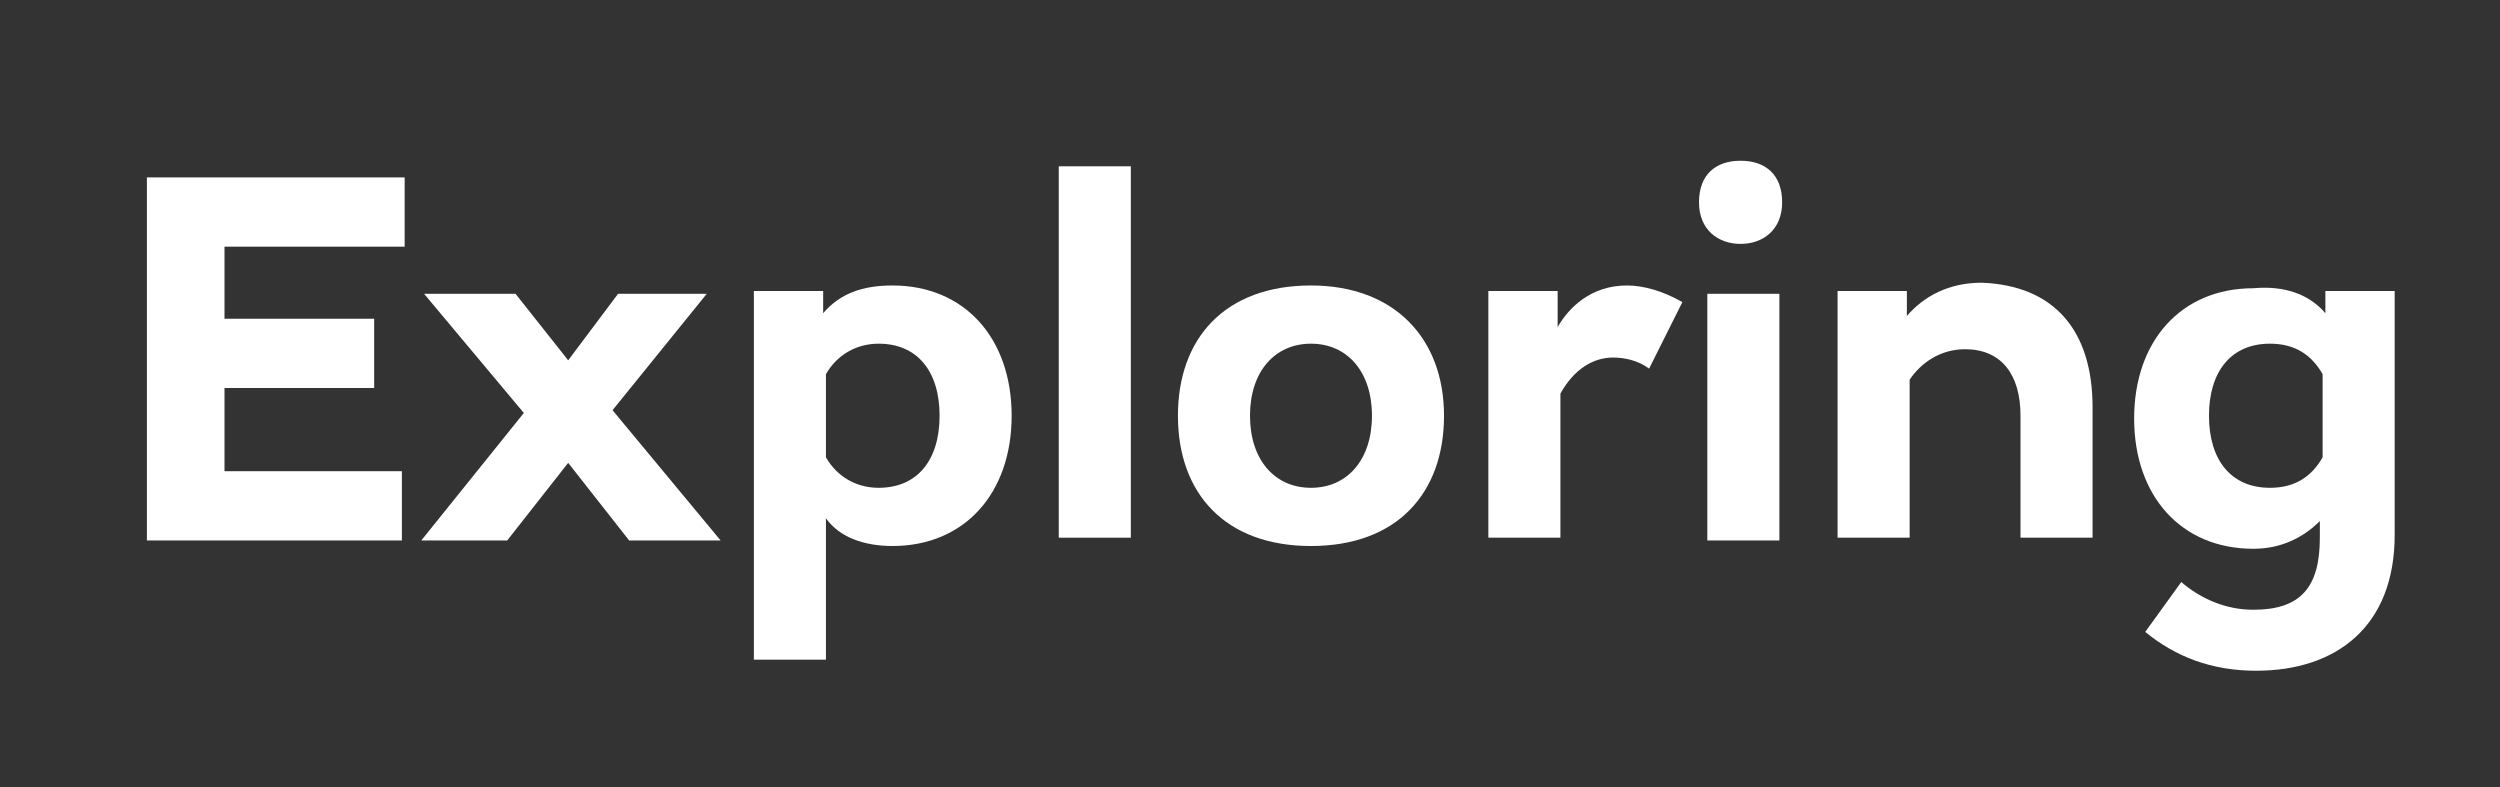 <?xml version="1.0" encoding="utf-8"?>
<!-- Generator: Adobe Illustrator 19.1.0, SVG Export Plug-In . SVG Version: 6.00 Build 0)  -->
<!DOCTYPE svg PUBLIC "-//W3C//DTD SVG 1.1//EN" "http://www.w3.org/Graphics/SVG/1.1/DTD/svg11.dtd">
<svg version="1.1" id="Layer_1" xmlns="http://www.w3.org/2000/svg" xmlns:xlink="http://www.w3.org/1999/xlink" x="0px" y="0px"
	 viewBox="0 0 90.2 28.4" style="enable-background:new 0 0 90.2 28.4;" xml:space="preserve">
<rect x="0" y="0" width="90.2" height="28.4" fill="#333333" stroke="none"/>
<style type="text/css">
	.st0{fill:#FFFFFF;}
</style>
<g>
	<path class="st0" d="M8.1,8.9v2.6h5.4V14H8.1v3h6.4v2.5H5.3V6.4h9.3v2.5H8.1z"/>
	<path class="st0" d="M20.5,16.7l-2.2,2.8h-3.1l3.7-4.6l-3.6-4.3h3.3l1.9,2.4l1.8-2.4h3.2l-3.4,4.2l3.9,4.7h-3.3L20.5,16.7z"/>
	<path class="st0" d="M36.5,15c0,2.8-1.7,4.7-4.3,4.7c-1,0-1.9-0.3-2.4-1v5.1h-2.6V10.5h2.5v0.8c0.6-0.7,1.4-1,2.5-1
		C34.8,10.3,36.5,12.2,36.5,15z M29.8,13.5v3c0.4,0.7,1.1,1.1,1.9,1.1c1.4,0,2.2-1,2.2-2.6s-0.8-2.6-2.2-2.6
		C30.9,12.4,30.2,12.8,29.8,13.5z"/>
	<path class="st0" d="M38.2,19.5V6h2.6v13.4H38.2z"/>
	<path class="st0" d="M52.1,15c0,2.8-1.7,4.7-4.8,4.7c-3.1,0-4.8-1.9-4.8-4.7s1.7-4.7,4.8-4.7C50.3,10.3,52.1,12.2,52.1,15z
		 M45.1,15c0,1.6,0.9,2.6,2.2,2.6s2.2-1,2.2-2.6c0-1.6-0.9-2.6-2.2-2.6S45.1,13.4,45.1,15z"/>
	<path class="st0" d="M60.7,10.9l-1.2,2.4c-0.4-0.3-0.9-0.4-1.3-0.4c-0.7,0-1.4,0.4-1.9,1.3v5.2h-2.6v-8.9h2.5v1.3
		c0.4-0.7,1.2-1.5,2.5-1.5C59.3,10.3,60,10.5,60.7,10.9z"/>
	<path class="st0" d="M64.3,7.3c0,1-0.7,1.5-1.5,1.5s-1.5-0.5-1.5-1.5c0-1,0.6-1.5,1.5-1.5C63.7,5.8,64.3,6.3,64.3,7.3z M61.6,19.5
		v-8.9h2.6v8.9H61.6z"/>
	<path class="st0" d="M75.5,14.7v4.7h-2.6V15c0-1.5-0.7-2.4-2-2.4c-0.9,0-1.6,0.5-2,1.1v5.7h-2.6v-8.9h2.5v0.9
		c0.6-0.7,1.5-1.2,2.7-1.2C74.1,10.3,75.5,11.9,75.5,14.7z"/>
	<path class="st0" d="M83.9,11.3v-0.8h2.5v8.8c0,3.3-2.1,4.9-5,4.9c-1.6,0-2.9-0.5-4-1.4l1.3-1.8c0.7,0.6,1.6,1,2.6,1
		c1.7,0,2.4-0.8,2.4-2.6v-0.6c-0.6,0.6-1.4,1-2.4,1c-2.6,0-4.3-1.9-4.3-4.7s1.7-4.7,4.3-4.7C82.4,10.3,83.3,10.6,83.9,11.3z
		 M79.7,15c0,1.6,0.8,2.6,2.2,2.6c0.9,0,1.5-0.4,1.9-1.1v-3c-0.4-0.7-1-1.1-1.9-1.1C80.5,12.4,79.7,13.4,79.7,15z"/>
</g>
</svg>
